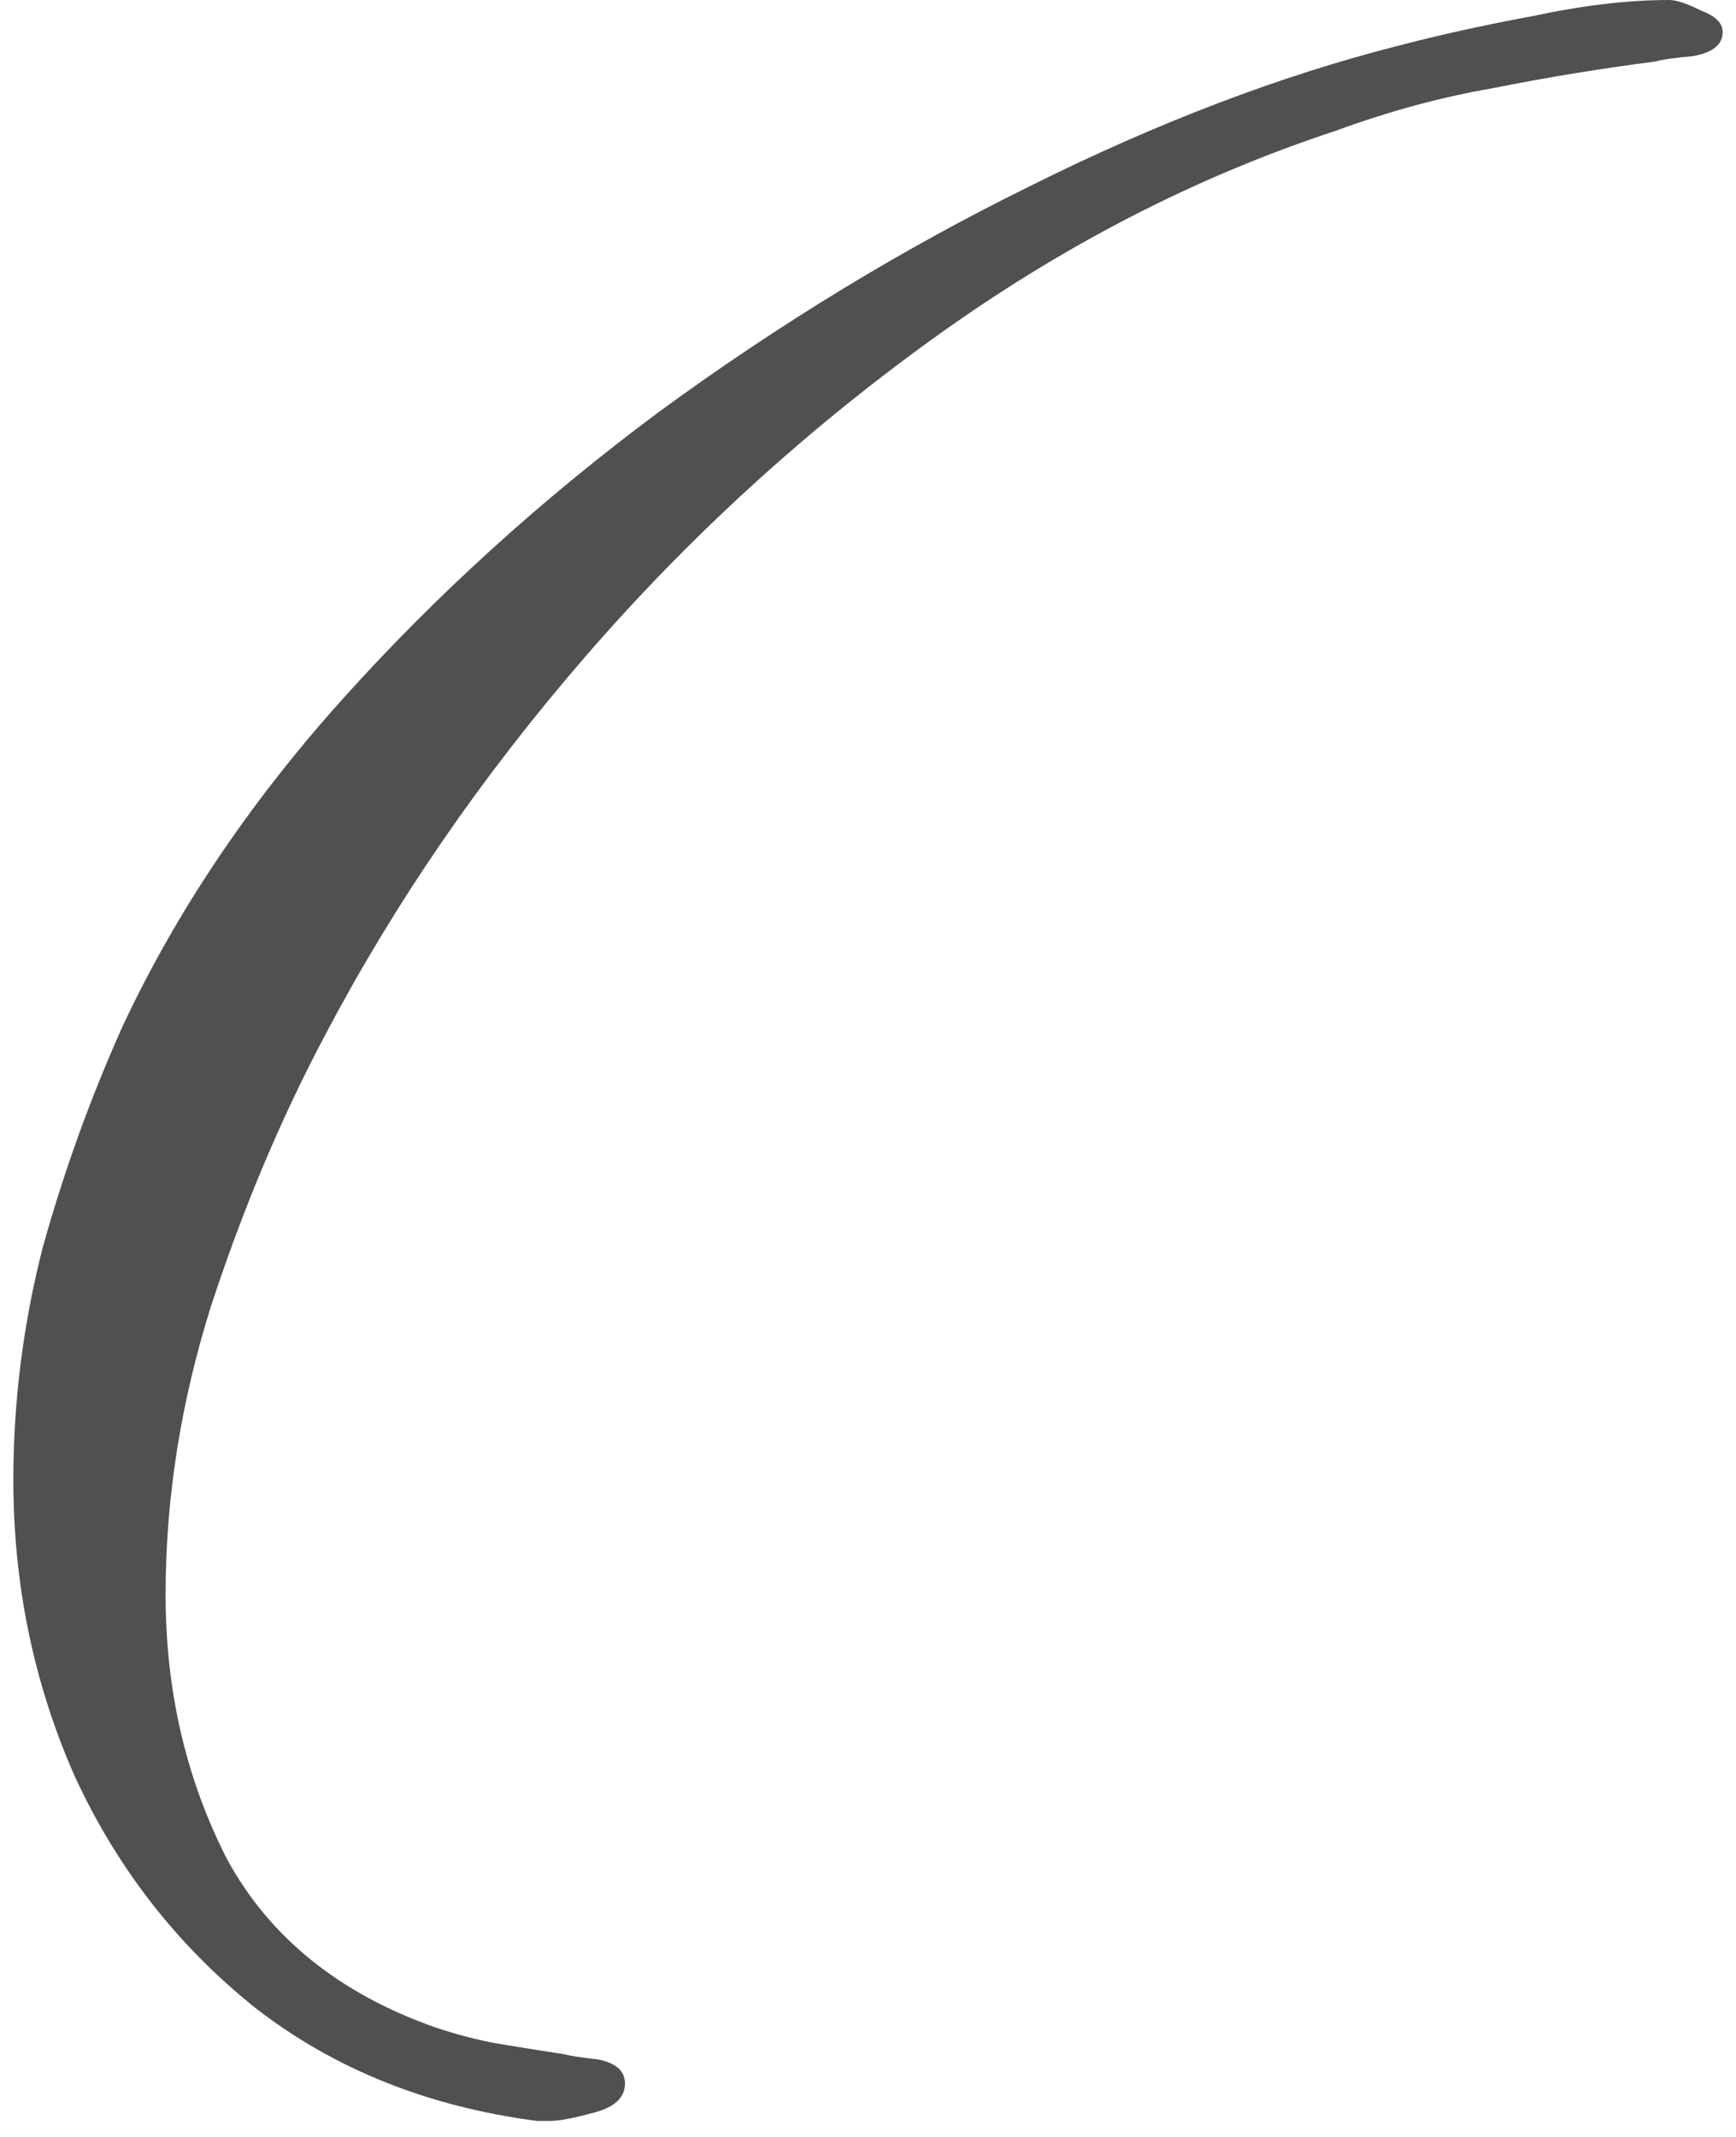<?xml version="1.0" encoding="UTF-8"?> <svg xmlns="http://www.w3.org/2000/svg" width="65" height="80" viewBox="0 0 65 80" fill="none"><path d="M20.1 79.4C16.033 78.867 12.533 77.467 9.6 75.2C6.667 72.867 4.4 69.967 2.8 66.5C1.267 63.033 0.5 59.333 0.5 55.4C0.5 52.467 0.867 49.567 1.6 46.7C2.4 43.833 3.4 41.067 4.6 38.4C6.6 34.133 9.333 30.067 12.8 26.2C16.333 22.267 20.3 18.667 24.7 15.4C29.167 12.133 33.767 9.333 38.5 7C43.3 4.6 47.933 2.833 52.4 1.7C53.933 1.3 55.6 0.933 57.4 0.6C59.267 0.2 60.967 -4.05312e-06 62.5 -4.05312e-06C62.767 -4.05312e-06 63.167 0.133 63.7 0.4C64.233 0.6 64.5 0.867 64.5 1.2C64.5 1.667 64.133 1.967 63.4 2.1C62.667 2.167 62.2 2.233 62 2.3C59.933 2.567 57.9 2.9 55.9 3.3C53.967 3.633 52 4.167 50 4.9C44.733 6.633 39.7 9.233 34.9 12.7C30.1 16.167 25.767 20.133 21.9 24.6C18.033 29.067 14.8 33.767 12.2 38.7C10.533 41.833 9.1 45.233 7.9 48.9C6.767 52.5 6.2 56.1 6.2 59.7C6.2 63.3 6.967 66.6 8.5 69.6C10.1 72.533 12.7 74.633 16.3 75.9C17.1 76.167 17.867 76.367 18.6 76.5C19.4 76.633 20.233 76.767 21.1 76.9C21.367 76.967 21.8 77.033 22.4 77.1C23.067 77.233 23.4 77.533 23.4 78C23.4 78.533 23 78.9 22.2 79.1C21.467 79.3 20.933 79.4 20.6 79.4H20.1Z" fill="#505050"></path></svg> 